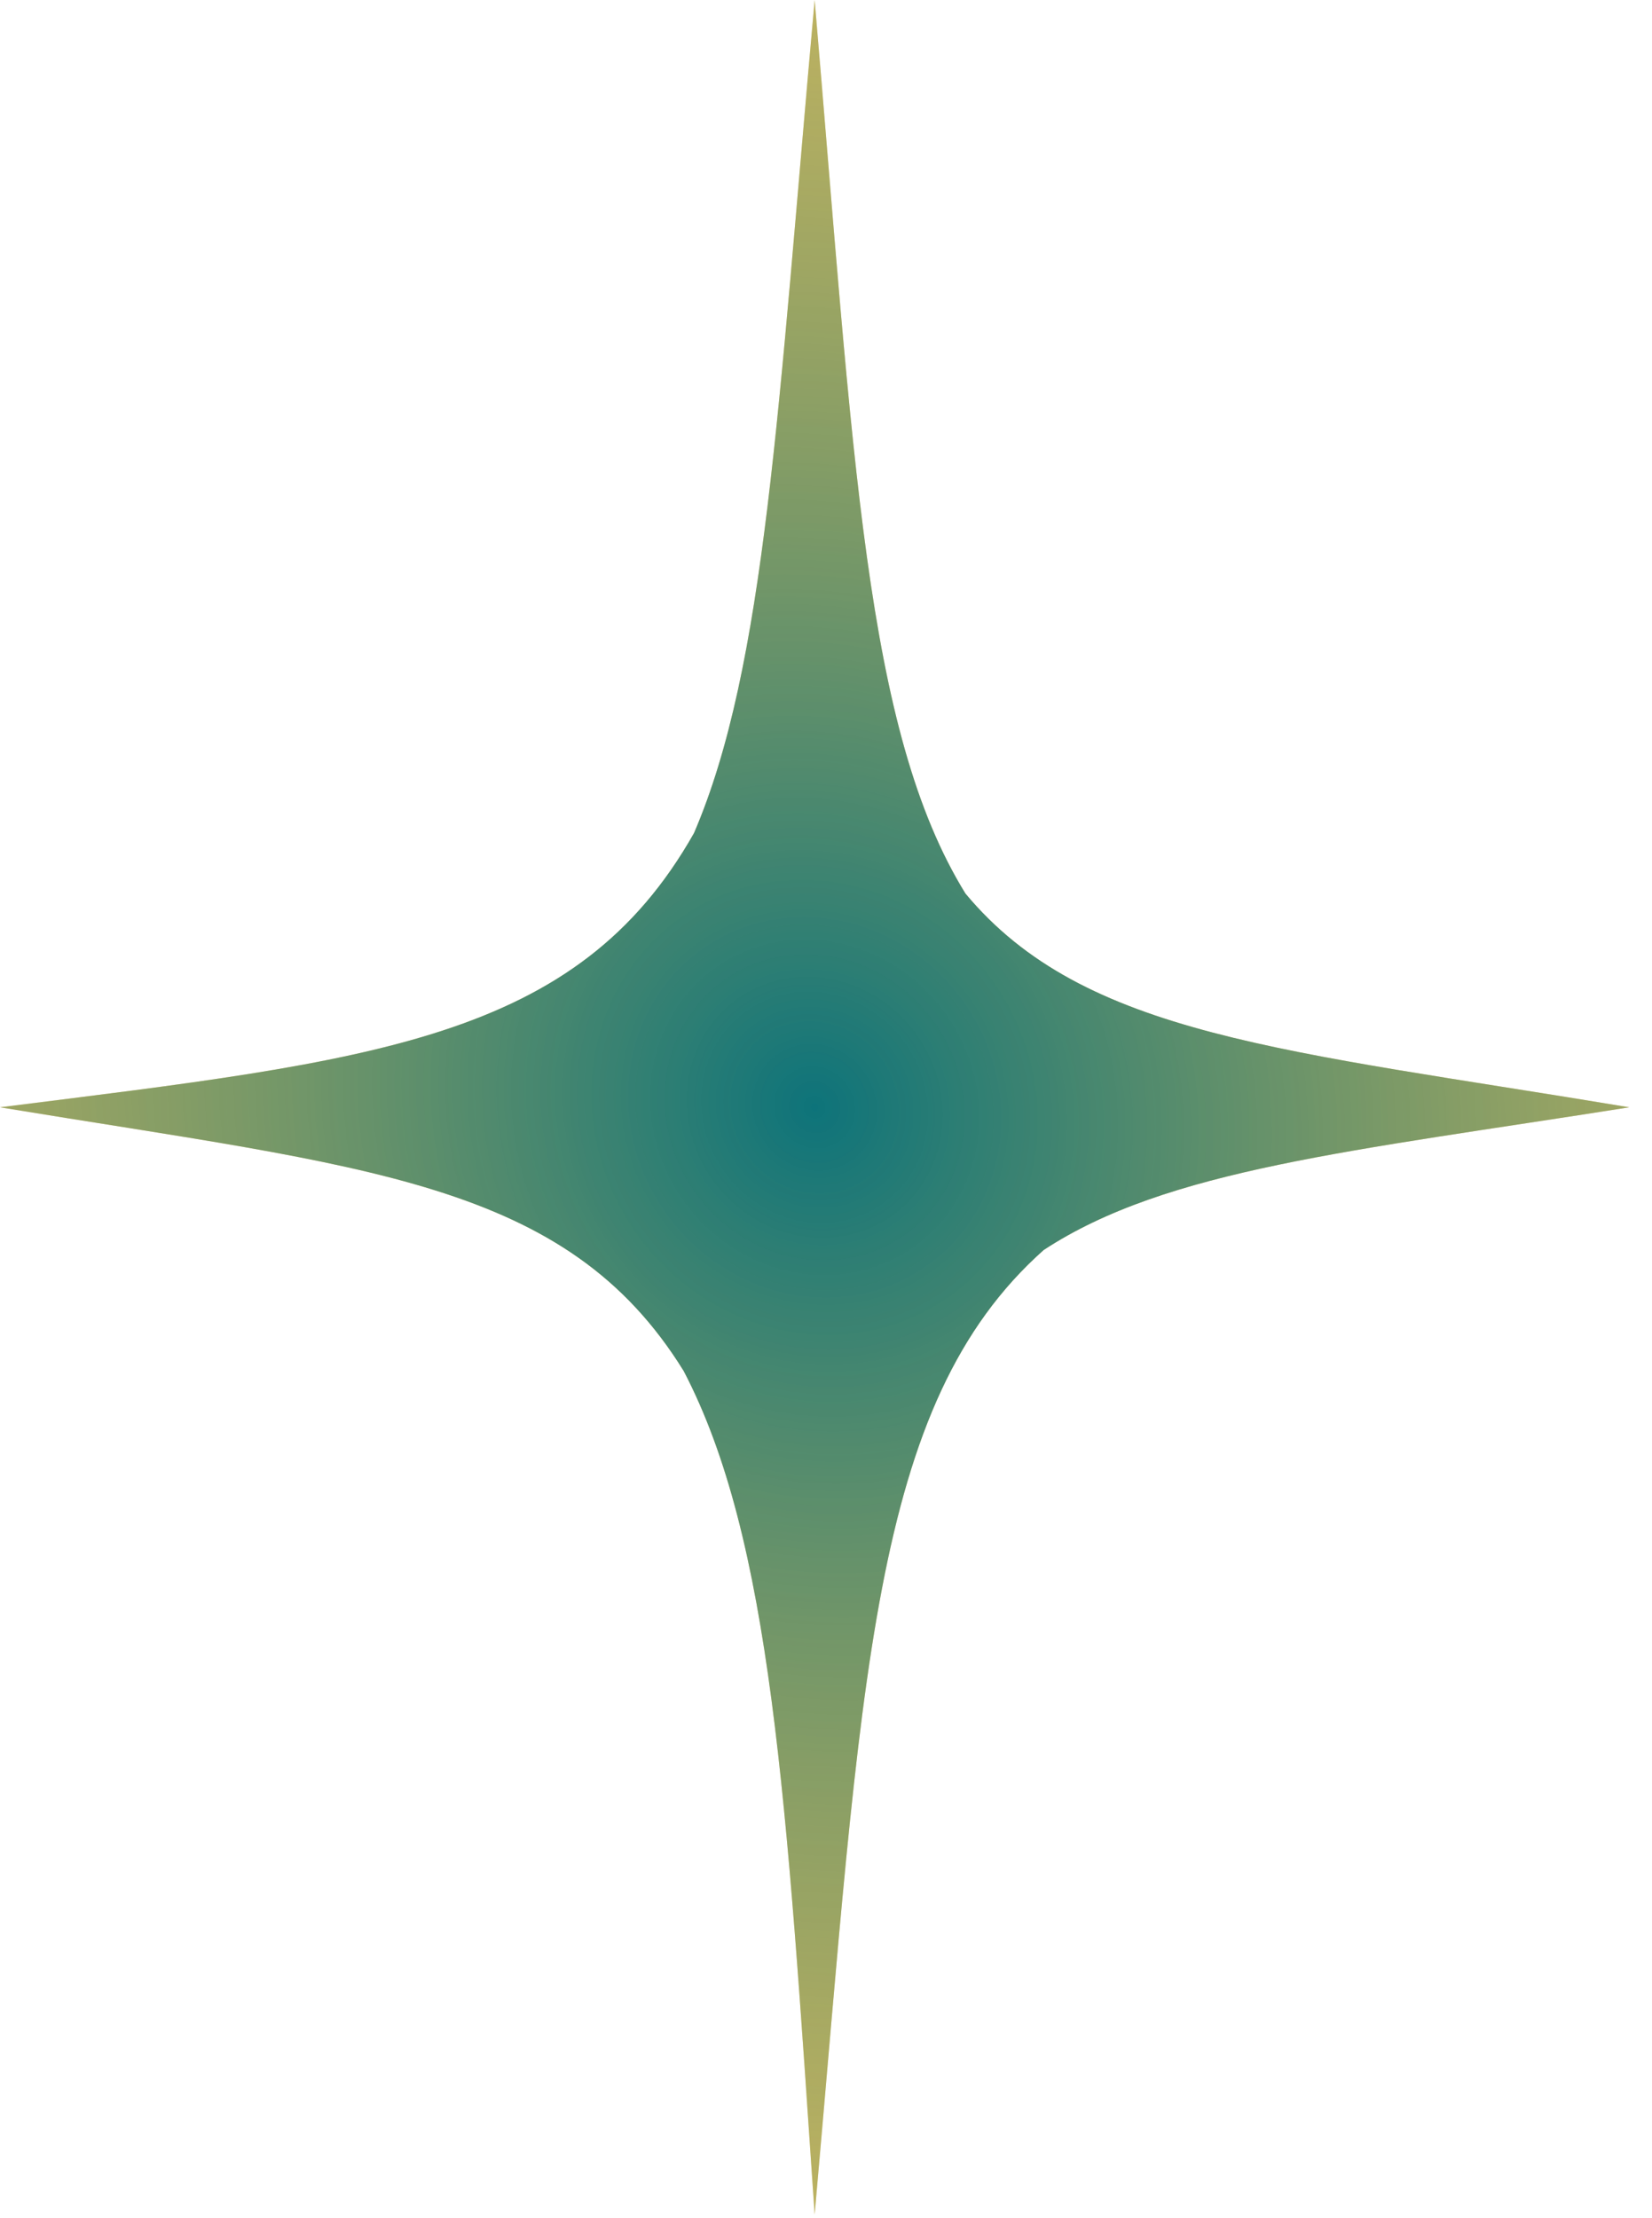 <?xml version="1.0" encoding="UTF-8"?> <svg xmlns="http://www.w3.org/2000/svg" width="38" height="51" viewBox="0 0 38 51" fill="none"><path d="M18.739 0C17.894 9.367 17.615 15.314 15.964 19.154C13.267 23.926 8.59 24.38 0 25.459C8.451 26.848 13.021 27.149 15.726 31.521C17.748 35.391 18.09 41.377 18.739 50.917C19.84 38.544 20.013 32.296 24.006 28.741C26.845 26.878 31.082 26.471 37.477 25.459C29.547 24.139 24.947 23.835 22.207 20.544C19.891 16.793 19.644 10.563 18.739 0Z" fill="#E1C36C"></path><path d="M18.739 0C17.894 9.367 17.615 15.314 15.964 19.154C13.267 23.926 8.59 24.38 0 25.459C8.451 26.848 13.021 27.149 15.726 31.521C17.748 35.391 18.09 41.377 18.739 50.917C19.84 38.544 20.013 32.296 24.006 28.741C26.845 26.878 31.082 26.471 37.477 25.459C29.547 24.139 24.947 23.835 22.207 20.544C19.891 16.793 19.644 10.563 18.739 0Z" fill="url(#paint0_radial_3743_256)"></path><defs><radialGradient id="paint0_radial_3743_256" cx="0" cy="0" r="1" gradientUnits="userSpaceOnUse" gradientTransform="translate(18.739 25.459) rotate(-26.902) scale(41.888 45.501)"><stop stop-color="#0D737A"></stop><stop offset="1" stop-color="#DEB336" stop-opacity="0"></stop></radialGradient></defs></svg> 